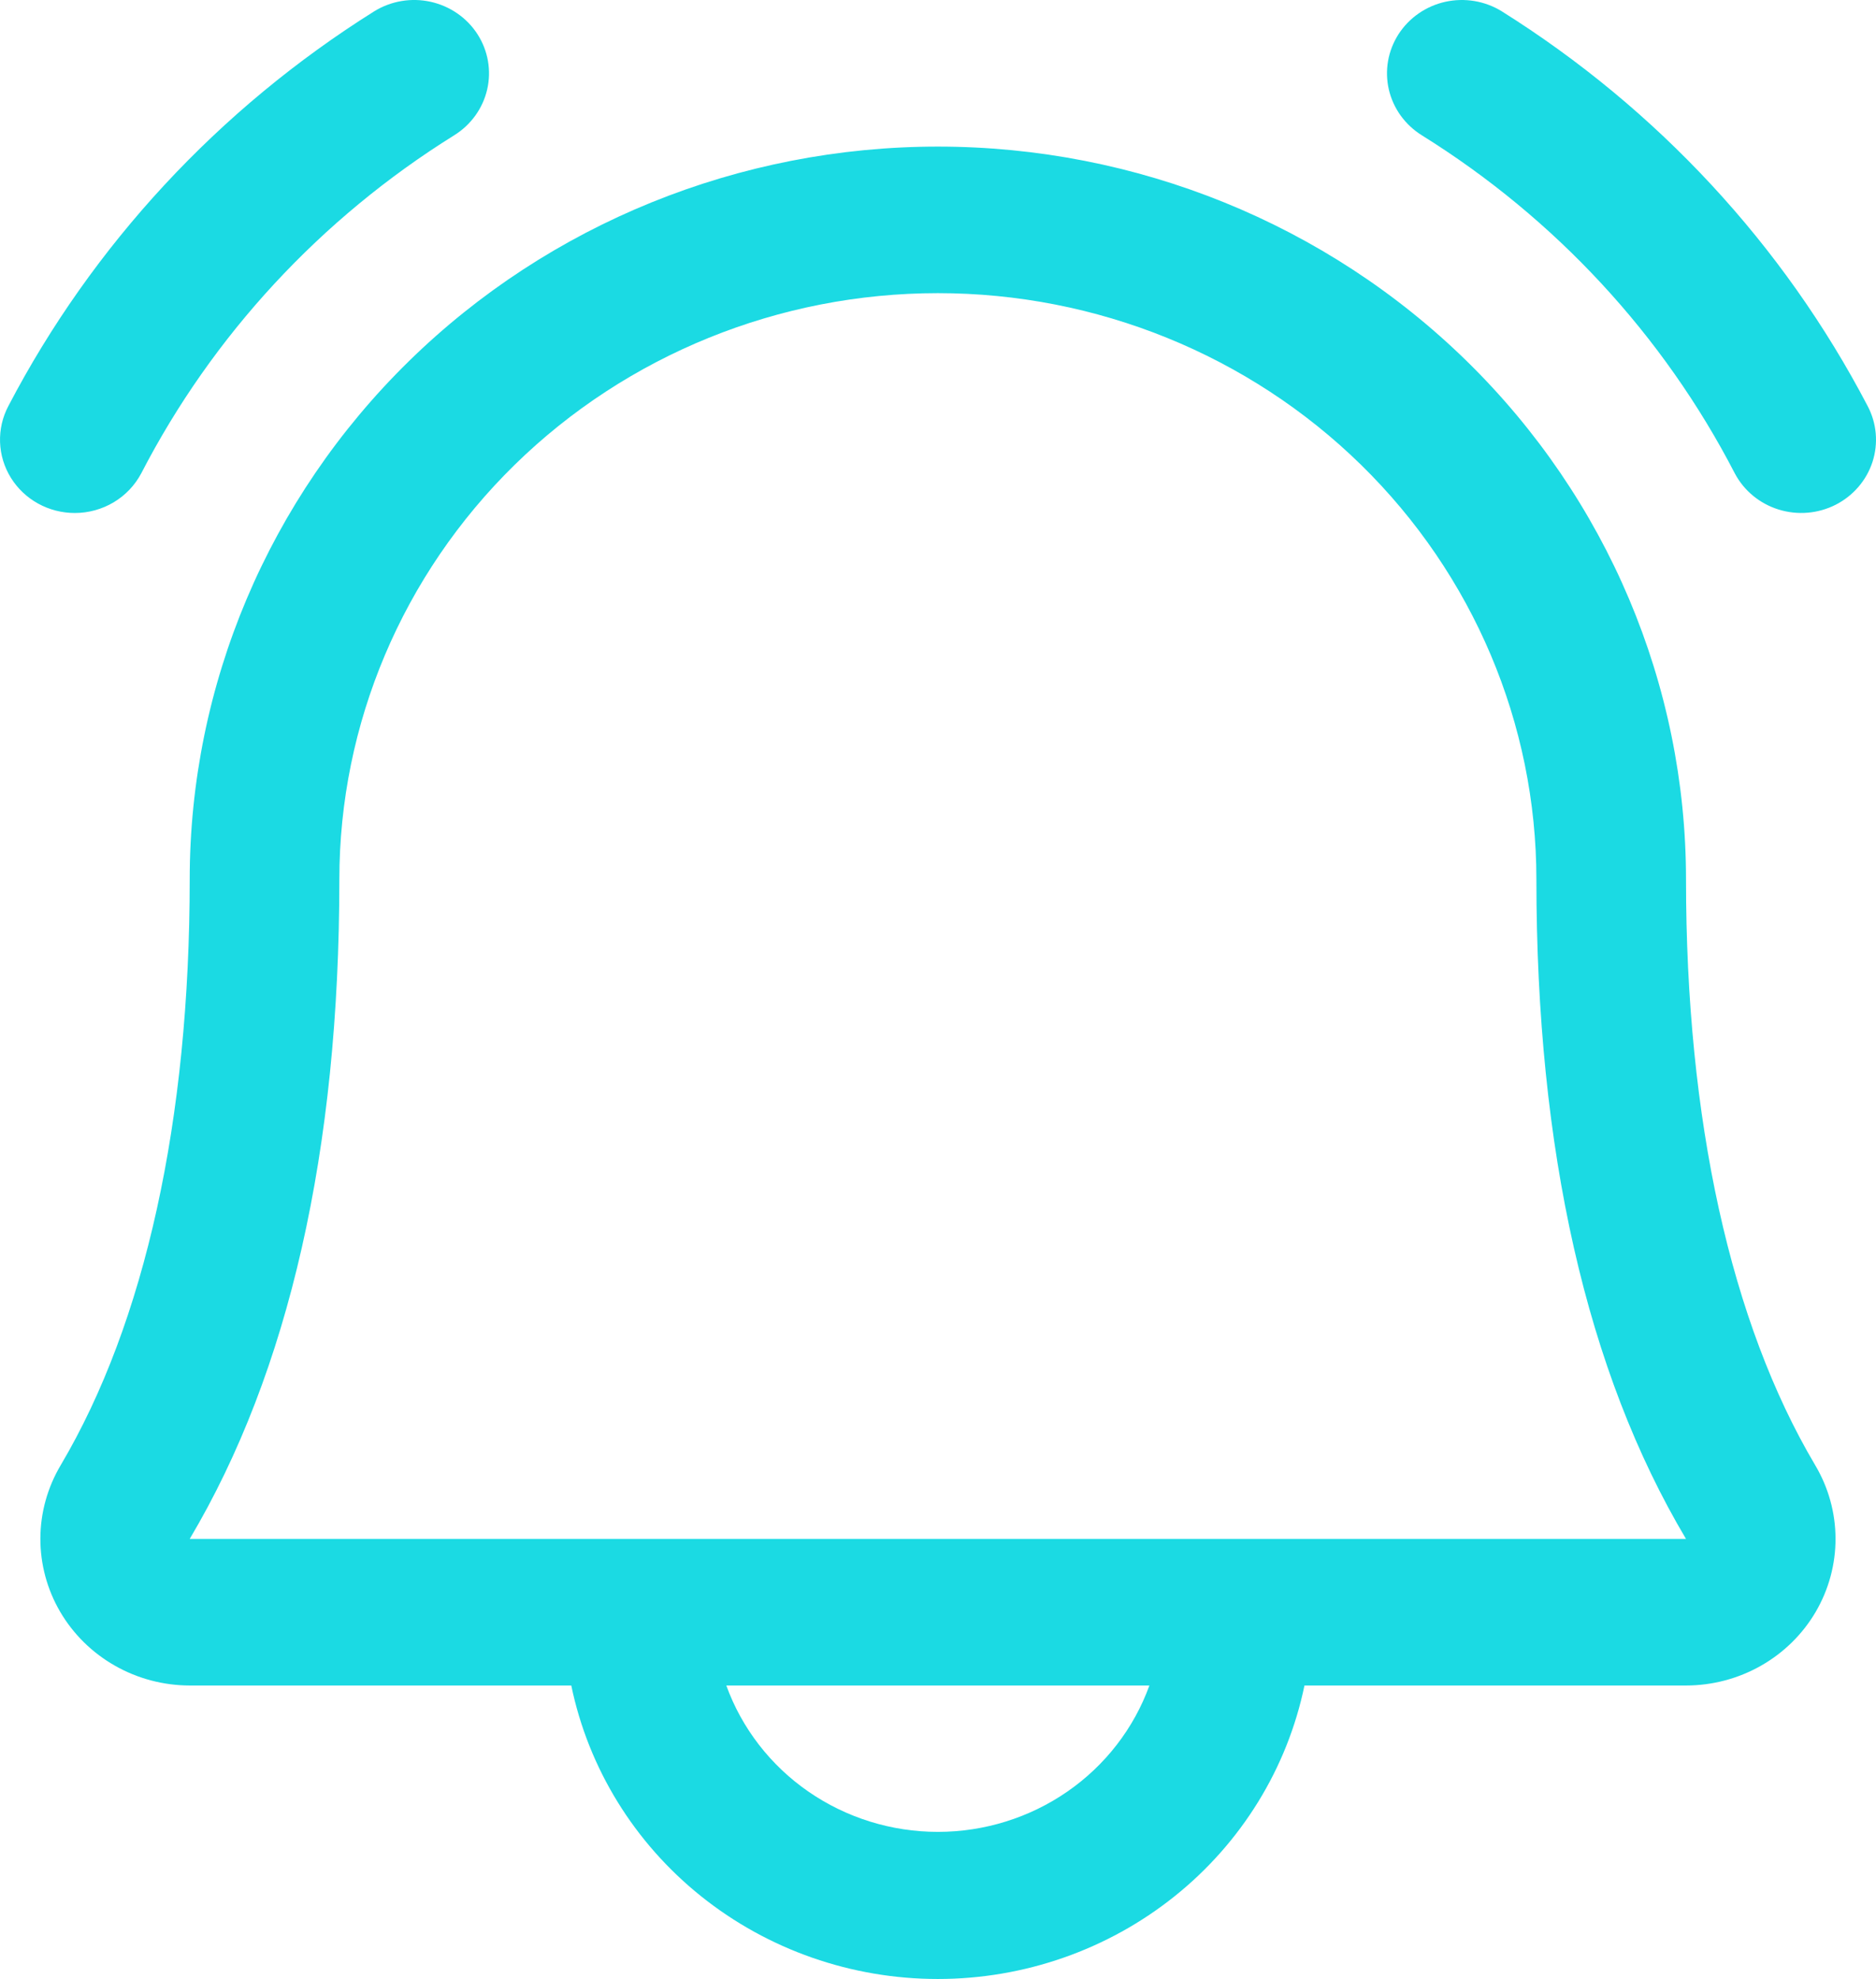 <svg width="73" height="77" viewBox="0 0 73 77" fill="none" xmlns="http://www.w3.org/2000/svg">
<path d="M71.429 19.64C70.744 19.987 69.946 20.054 69.21 19.825C68.475 19.597 67.862 19.092 67.507 18.421C64.728 13.044 60.522 8.5 55.33 5.266C55.007 5.066 54.727 4.805 54.506 4.5C54.285 4.194 54.128 3.848 54.043 3.483C53.959 3.117 53.949 2.739 54.013 2.37C54.078 2.001 54.217 1.648 54.42 1.331C54.625 1.014 54.89 0.74 55.203 0.523C55.515 0.307 55.868 0.153 56.241 0.07C56.614 -0.012 57 -0.022 57.377 0.041C57.754 0.105 58.114 0.24 58.438 0.44C64.488 4.234 69.401 9.534 72.674 15.797C73.029 16.469 73.097 17.25 72.864 17.971C72.63 18.691 72.114 19.291 71.429 19.64ZM2.91 19.96C3.443 19.96 3.966 19.816 4.422 19.545C4.878 19.273 5.248 18.884 5.494 18.421C8.273 13.044 12.479 8.5 17.67 5.266C18.323 4.862 18.786 4.221 18.957 3.483C19.128 2.745 18.992 1.971 18.58 1.331C18.168 0.691 17.513 0.238 16.759 0.07C16.006 -0.097 15.216 0.036 14.562 0.44C8.512 4.234 3.599 9.534 0.326 15.797C0.096 16.232 -0.015 16.717 0.002 17.206C0.019 17.695 0.164 18.172 0.424 18.59C0.683 19.008 1.048 19.354 1.484 19.594C1.919 19.834 2.41 19.96 2.91 19.96ZM70.632 57.005C71.148 57.872 71.422 58.856 71.425 59.858C71.429 60.861 71.162 61.847 70.653 62.717C70.143 63.587 69.408 64.309 68.522 64.812C67.636 65.315 66.631 65.58 65.607 65.581H50.76C50.092 68.803 48.306 71.701 45.706 73.782C43.107 75.863 39.852 77 36.495 77C33.137 77 29.883 75.863 27.283 73.782C24.683 71.701 22.898 68.803 22.23 65.581H7.382C6.359 65.579 5.355 65.313 4.47 64.809C3.585 64.306 2.851 63.583 2.342 62.714C1.833 61.844 1.568 60.859 1.571 59.857C1.575 58.855 1.849 57.871 2.364 57.005C5.643 51.463 7.382 43.583 7.382 34.217C7.382 26.655 10.45 19.402 15.909 14.055C21.369 8.708 28.774 5.704 36.495 5.704C44.216 5.704 51.62 8.708 57.08 14.055C62.54 19.402 65.607 26.655 65.607 34.217C65.607 43.58 67.346 51.46 70.632 57.005ZM44.726 65.581H28.263C28.866 67.246 29.982 68.689 31.456 69.708C32.93 70.728 34.69 71.276 36.495 71.276C38.299 71.276 40.06 70.728 41.534 69.708C43.008 68.689 44.123 67.246 44.726 65.581ZM65.607 59.878C61.735 53.367 59.785 44.734 59.785 34.217C59.785 28.167 57.331 22.365 52.963 18.087C48.595 13.81 42.672 11.406 36.495 11.406C30.318 11.406 24.394 13.81 20.026 18.087C15.659 22.365 13.205 28.167 13.205 34.217C13.205 44.738 11.247 53.37 7.382 59.878H65.607Z" fill="#1BDAE3"/>
</svg>
